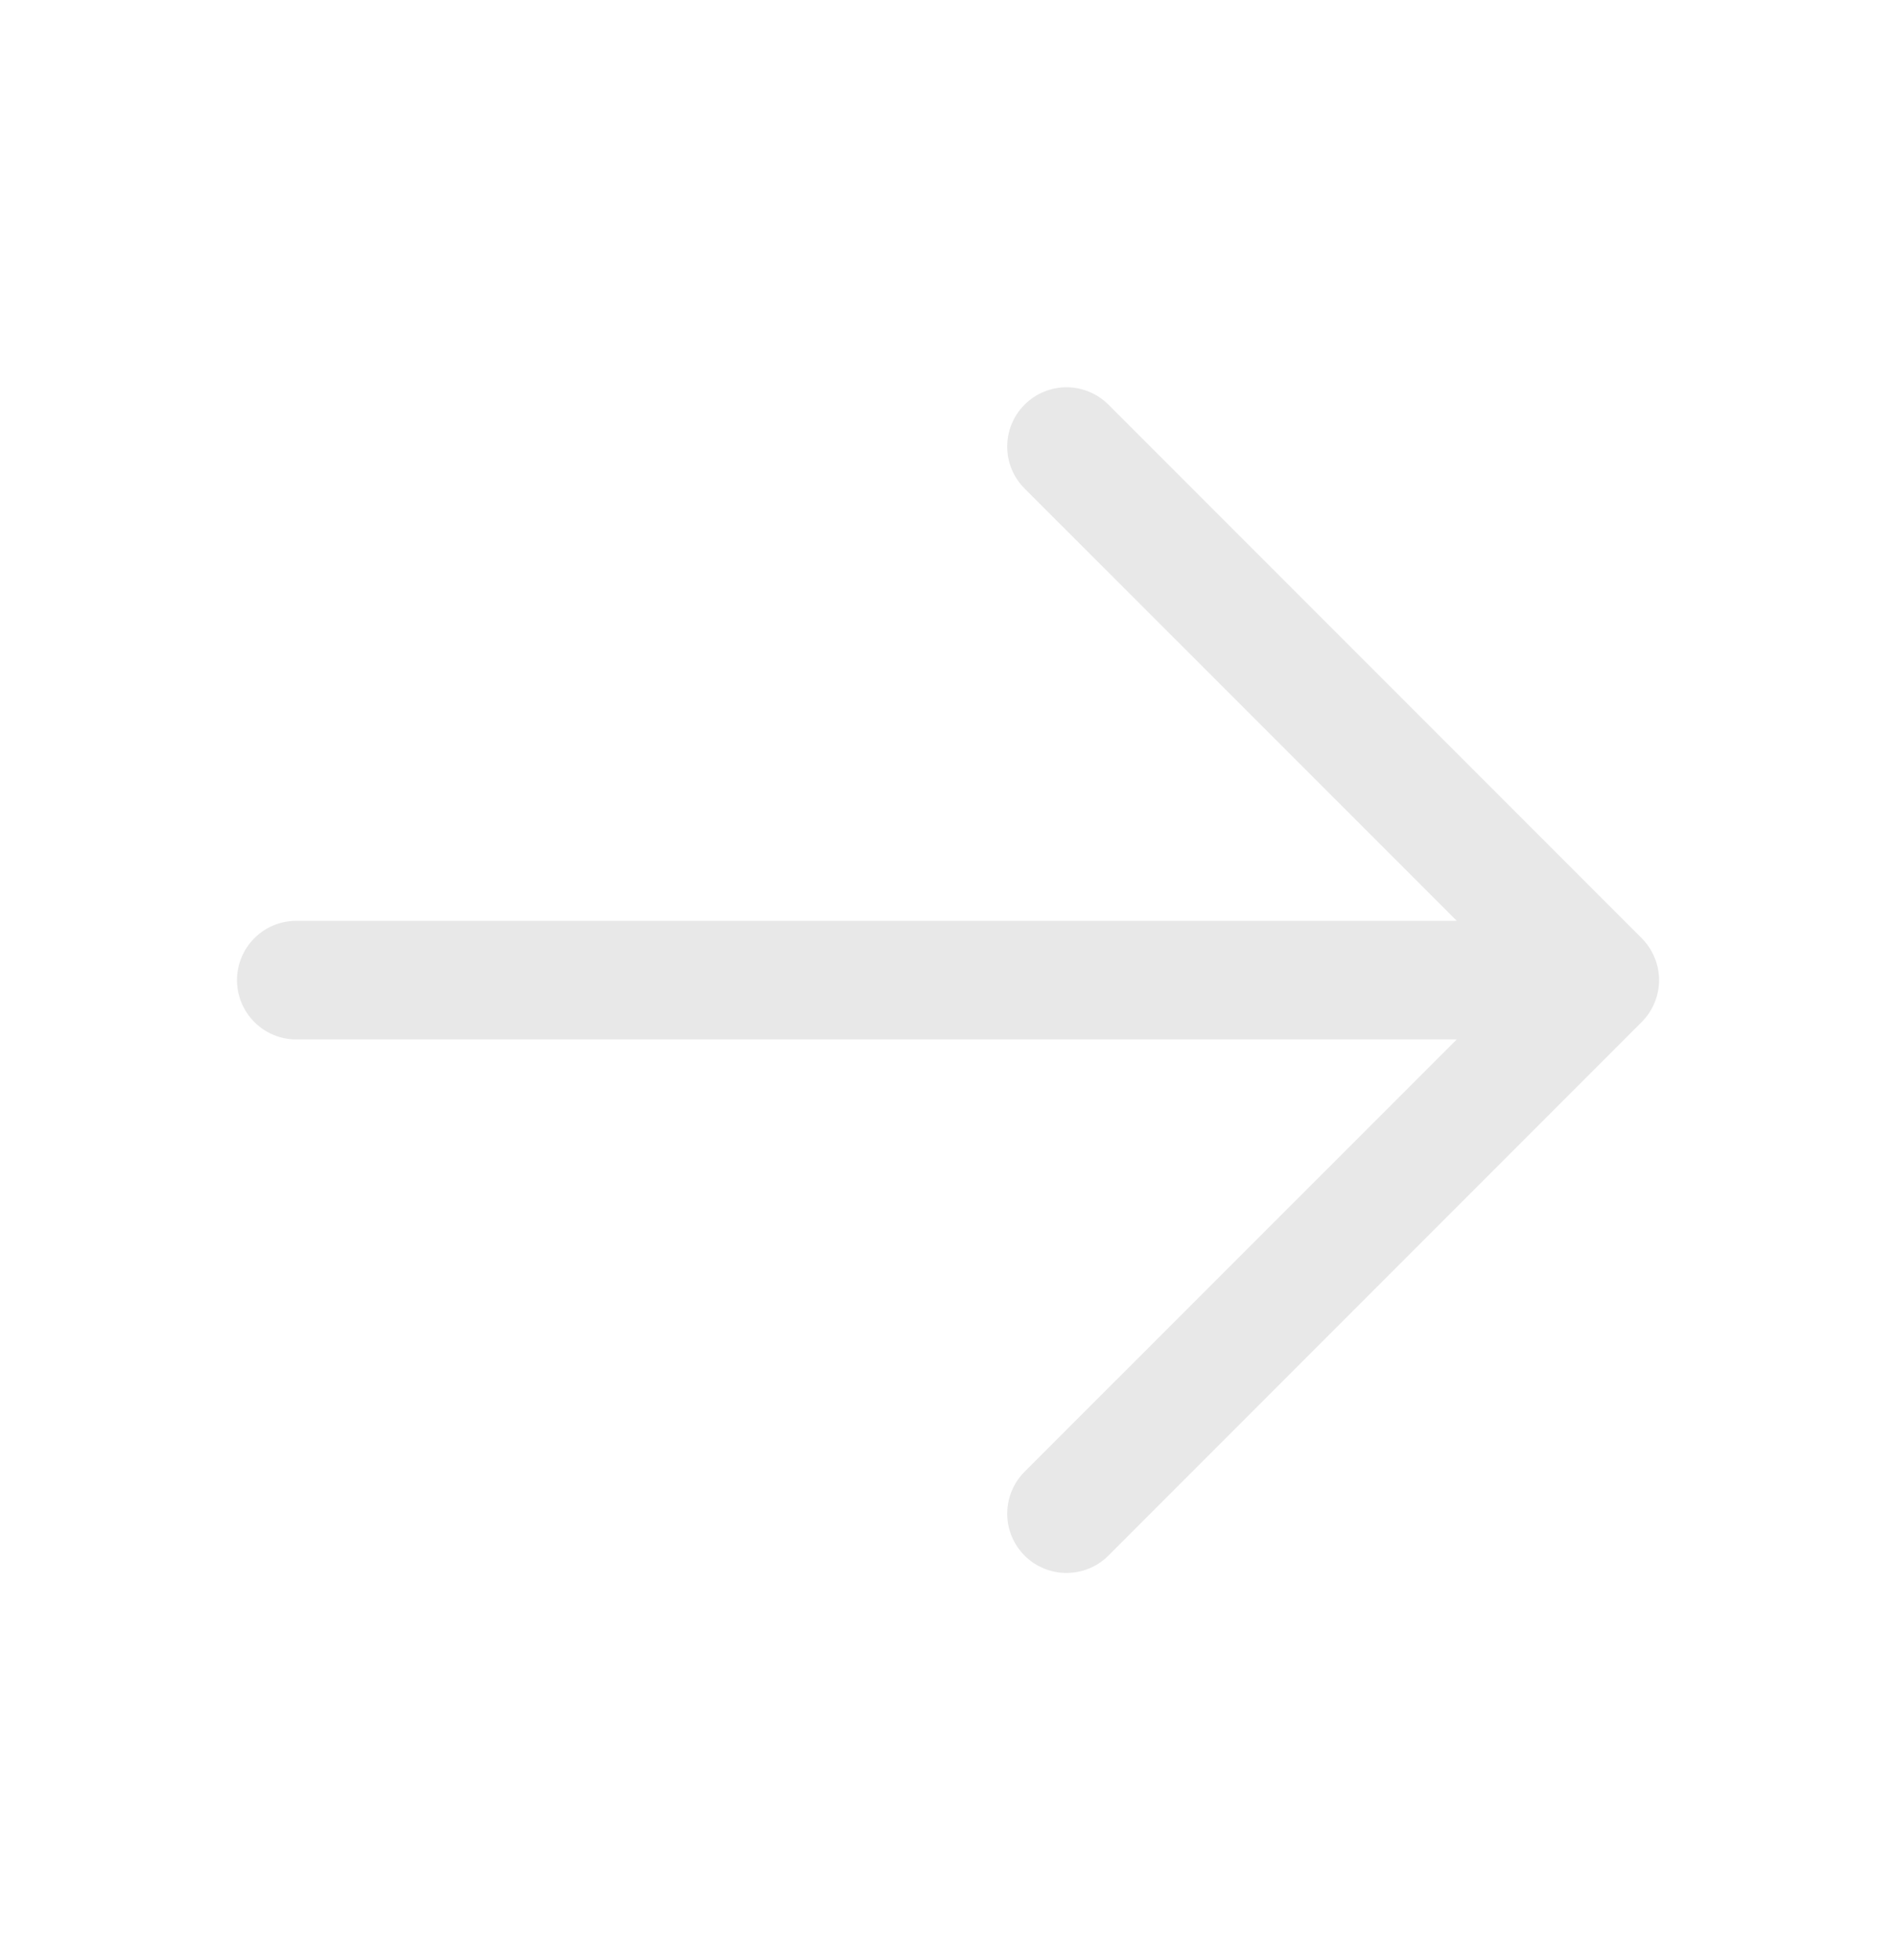 <svg width="30" height="31" viewBox="0 0 30 31" fill="none" xmlns="http://www.w3.org/2000/svg">
<path d="M3.75 15.5C3.75 15.251 3.849 15.013 4.025 14.837C4.2 14.661 4.439 14.562 4.688 14.562H23.05L16.212 7.726C16.125 7.639 16.055 7.535 16.008 7.421C15.961 7.308 15.937 7.186 15.937 7.063C15.937 6.939 15.961 6.817 16.008 6.704C16.055 6.59 16.125 6.486 16.212 6.399C16.299 6.312 16.402 6.243 16.516 6.196C16.63 6.149 16.752 6.124 16.875 6.124C16.998 6.124 17.12 6.149 17.234 6.196C17.348 6.243 17.451 6.312 17.538 6.399L25.976 14.837C26.063 14.924 26.132 15.027 26.179 15.141C26.227 15.255 26.251 15.377 26.251 15.5C26.251 15.623 26.227 15.745 26.179 15.859C26.132 15.973 26.063 16.076 25.976 16.163L17.538 24.601C17.362 24.777 17.124 24.875 16.875 24.875C16.626 24.875 16.388 24.777 16.212 24.601C16.036 24.425 15.937 24.186 15.937 23.938C15.937 23.689 16.036 23.45 16.212 23.274L23.05 16.438H4.688C4.439 16.438 4.2 16.339 4.025 16.163C3.849 15.987 3.75 15.749 3.75 15.5Z" fill="#E8E8E8"/>
</svg>
